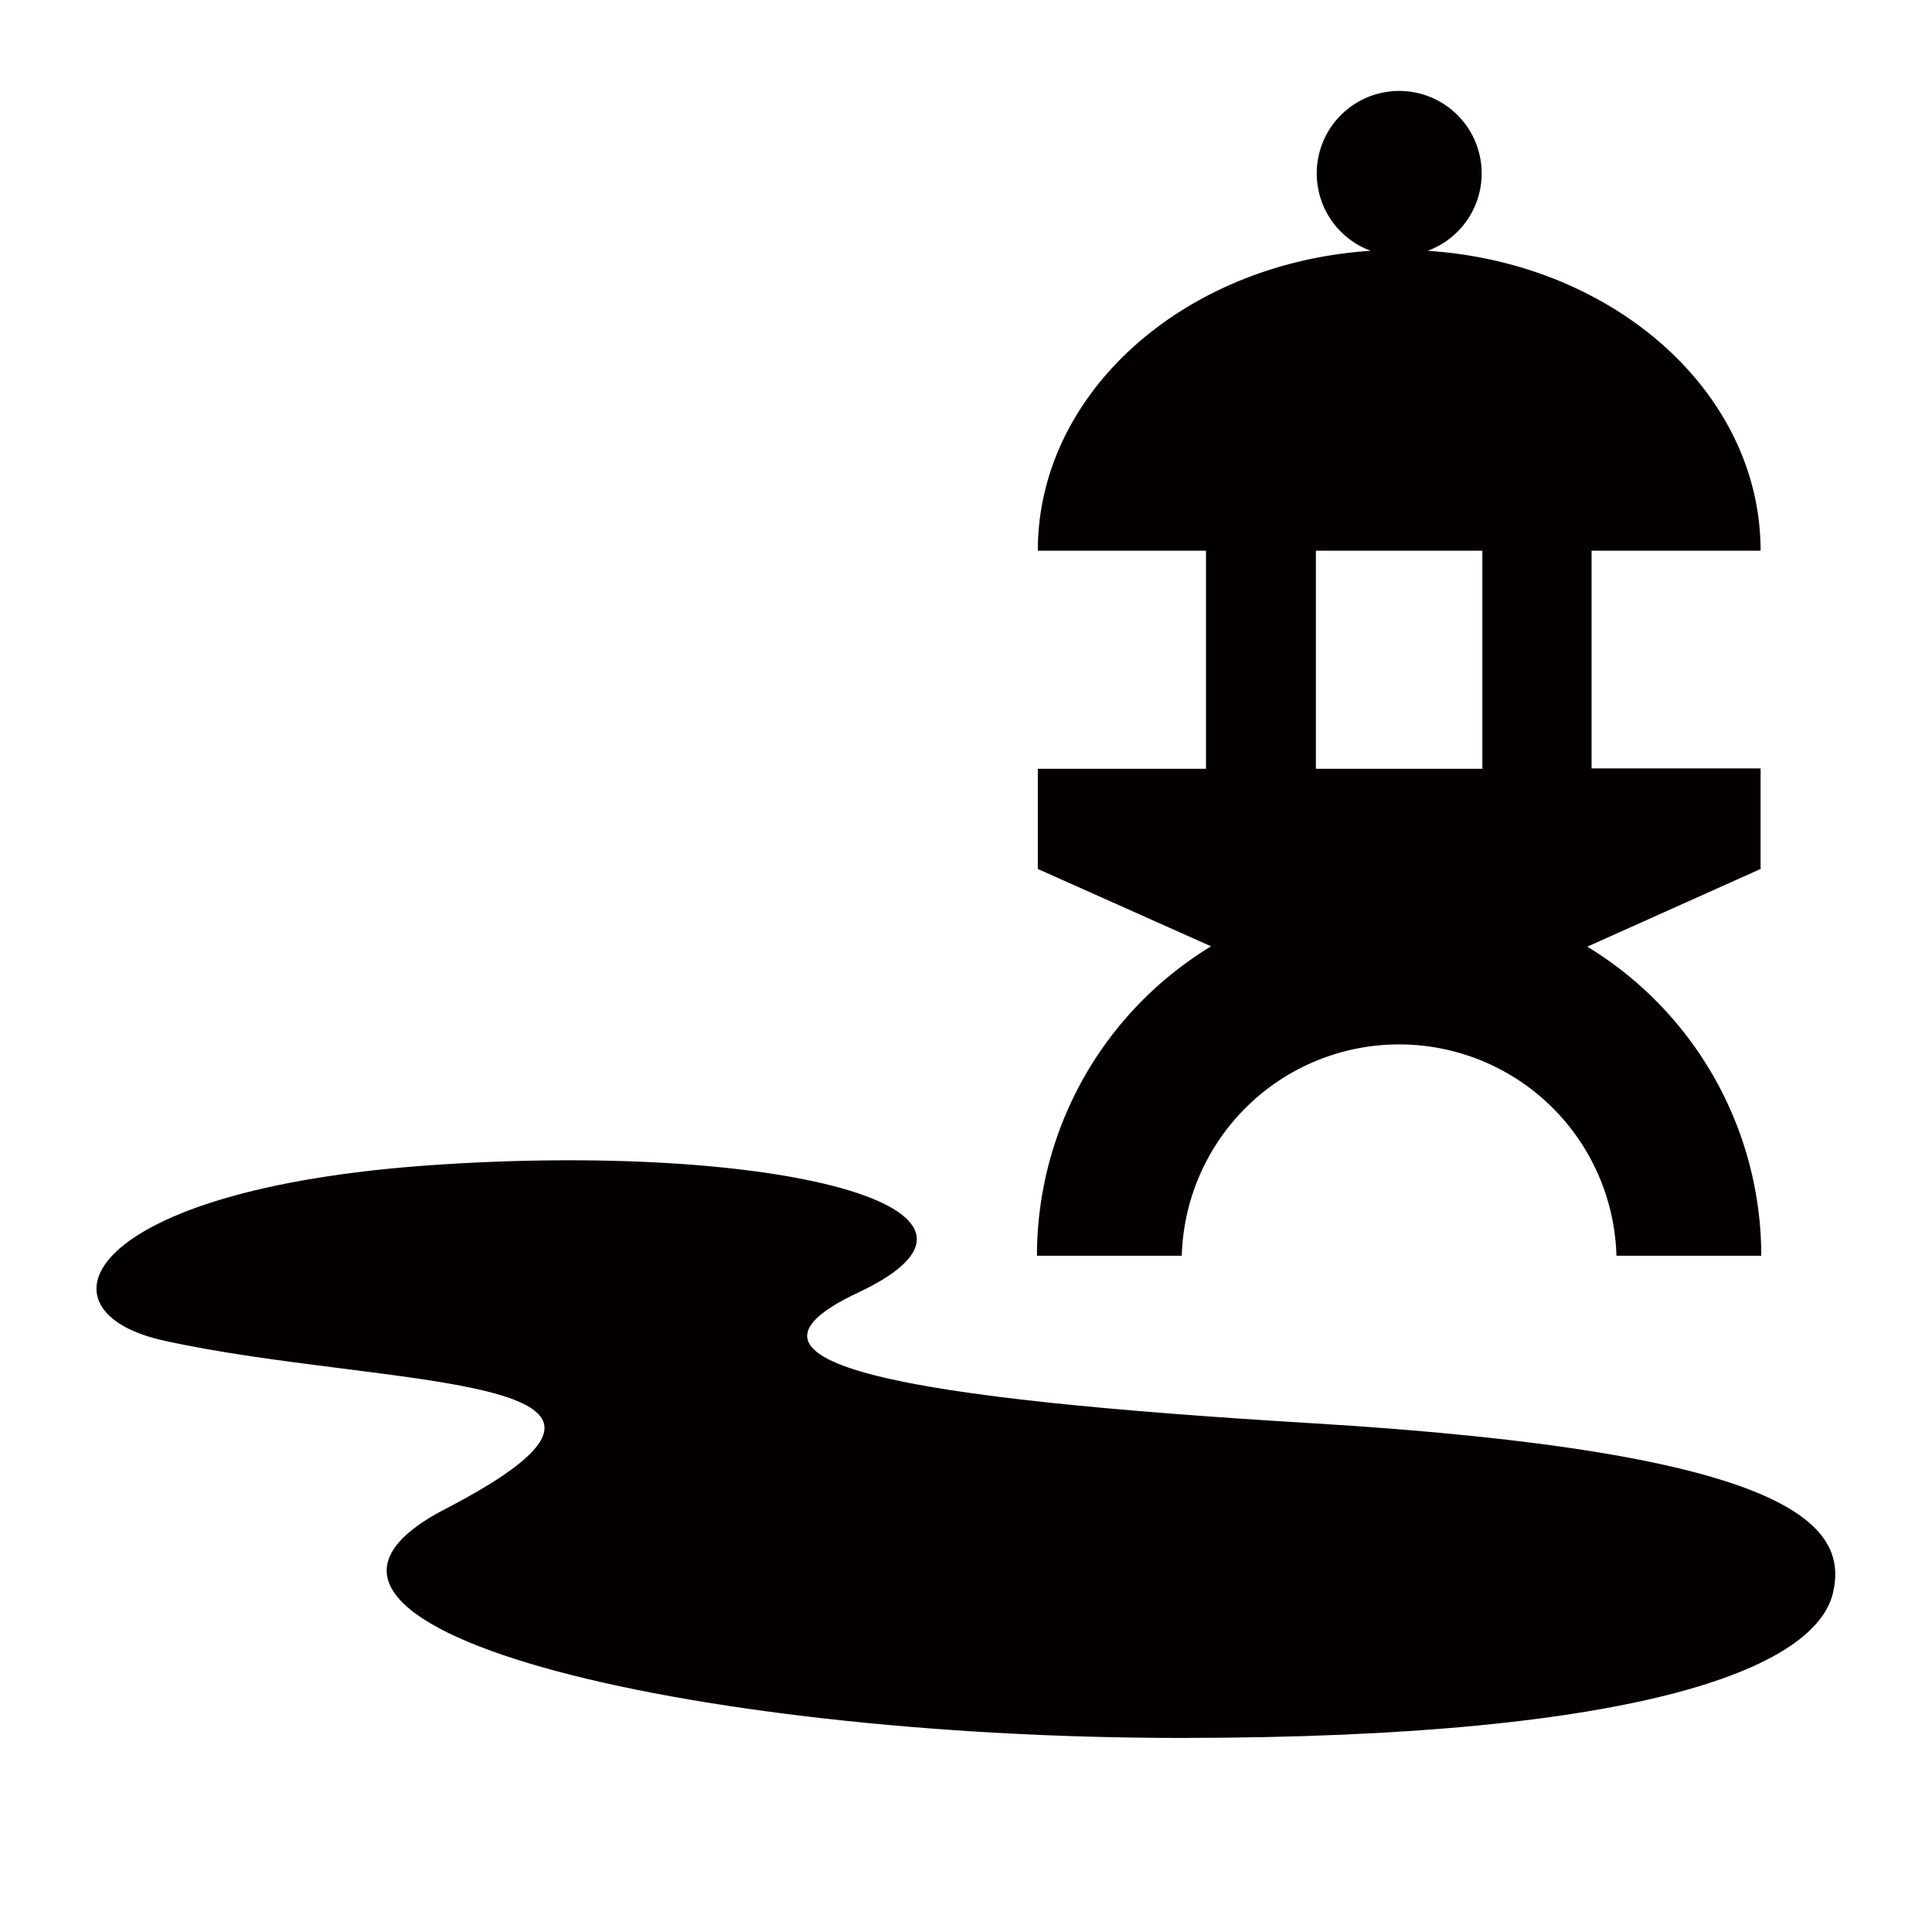 <svg xmlns="http://www.w3.org/2000/svg" viewBox="0 0 113.39 113.39"><defs><style>.cls-1{fill:none;}.cls-2{fill:#040000;}</style></defs><title>アセット 286</title><g id="レイヤー_2" data-name="レイヤー 2"><g id="waku"><rect class="cls-1" width="113.39" height="113.39"/></g><g id="編集モード"><path class="cls-2" d="M77,83.53c-23.87-1.44-35.57-3.47-26.63-7.67,10.63-5-5-8.86-25-7.48C4.82,69.79,1.75,77,9.7,78.7c12.82,2.81,32,1.79,16.44,9.86C12.84,95.45,40.35,102,69.29,102c27.51,0,37.36-4.24,38.3-8.56C108.47,89.49,105.23,85.23,77,83.53Z"/><path class="cls-2" d="M60.86,73.7h8.5a12.76,12.76,0,0,1,25.51,0h8.5A21.25,21.25,0,0,0,93.16,55.56L103.33,51v-5.9H93.41V32.32h9.92c0-9.29-8.61-16.89-19.54-17.6a4.84,4.84,0,1,0-3.34,0c-10.93.71-19.54,8.31-19.54,17.6h9.87v12.8H60.91V51l10.17,4.54A21.25,21.25,0,0,0,60.86,73.7ZM77.23,32.32H87v12.8H77.23Z"/></g></g></svg>